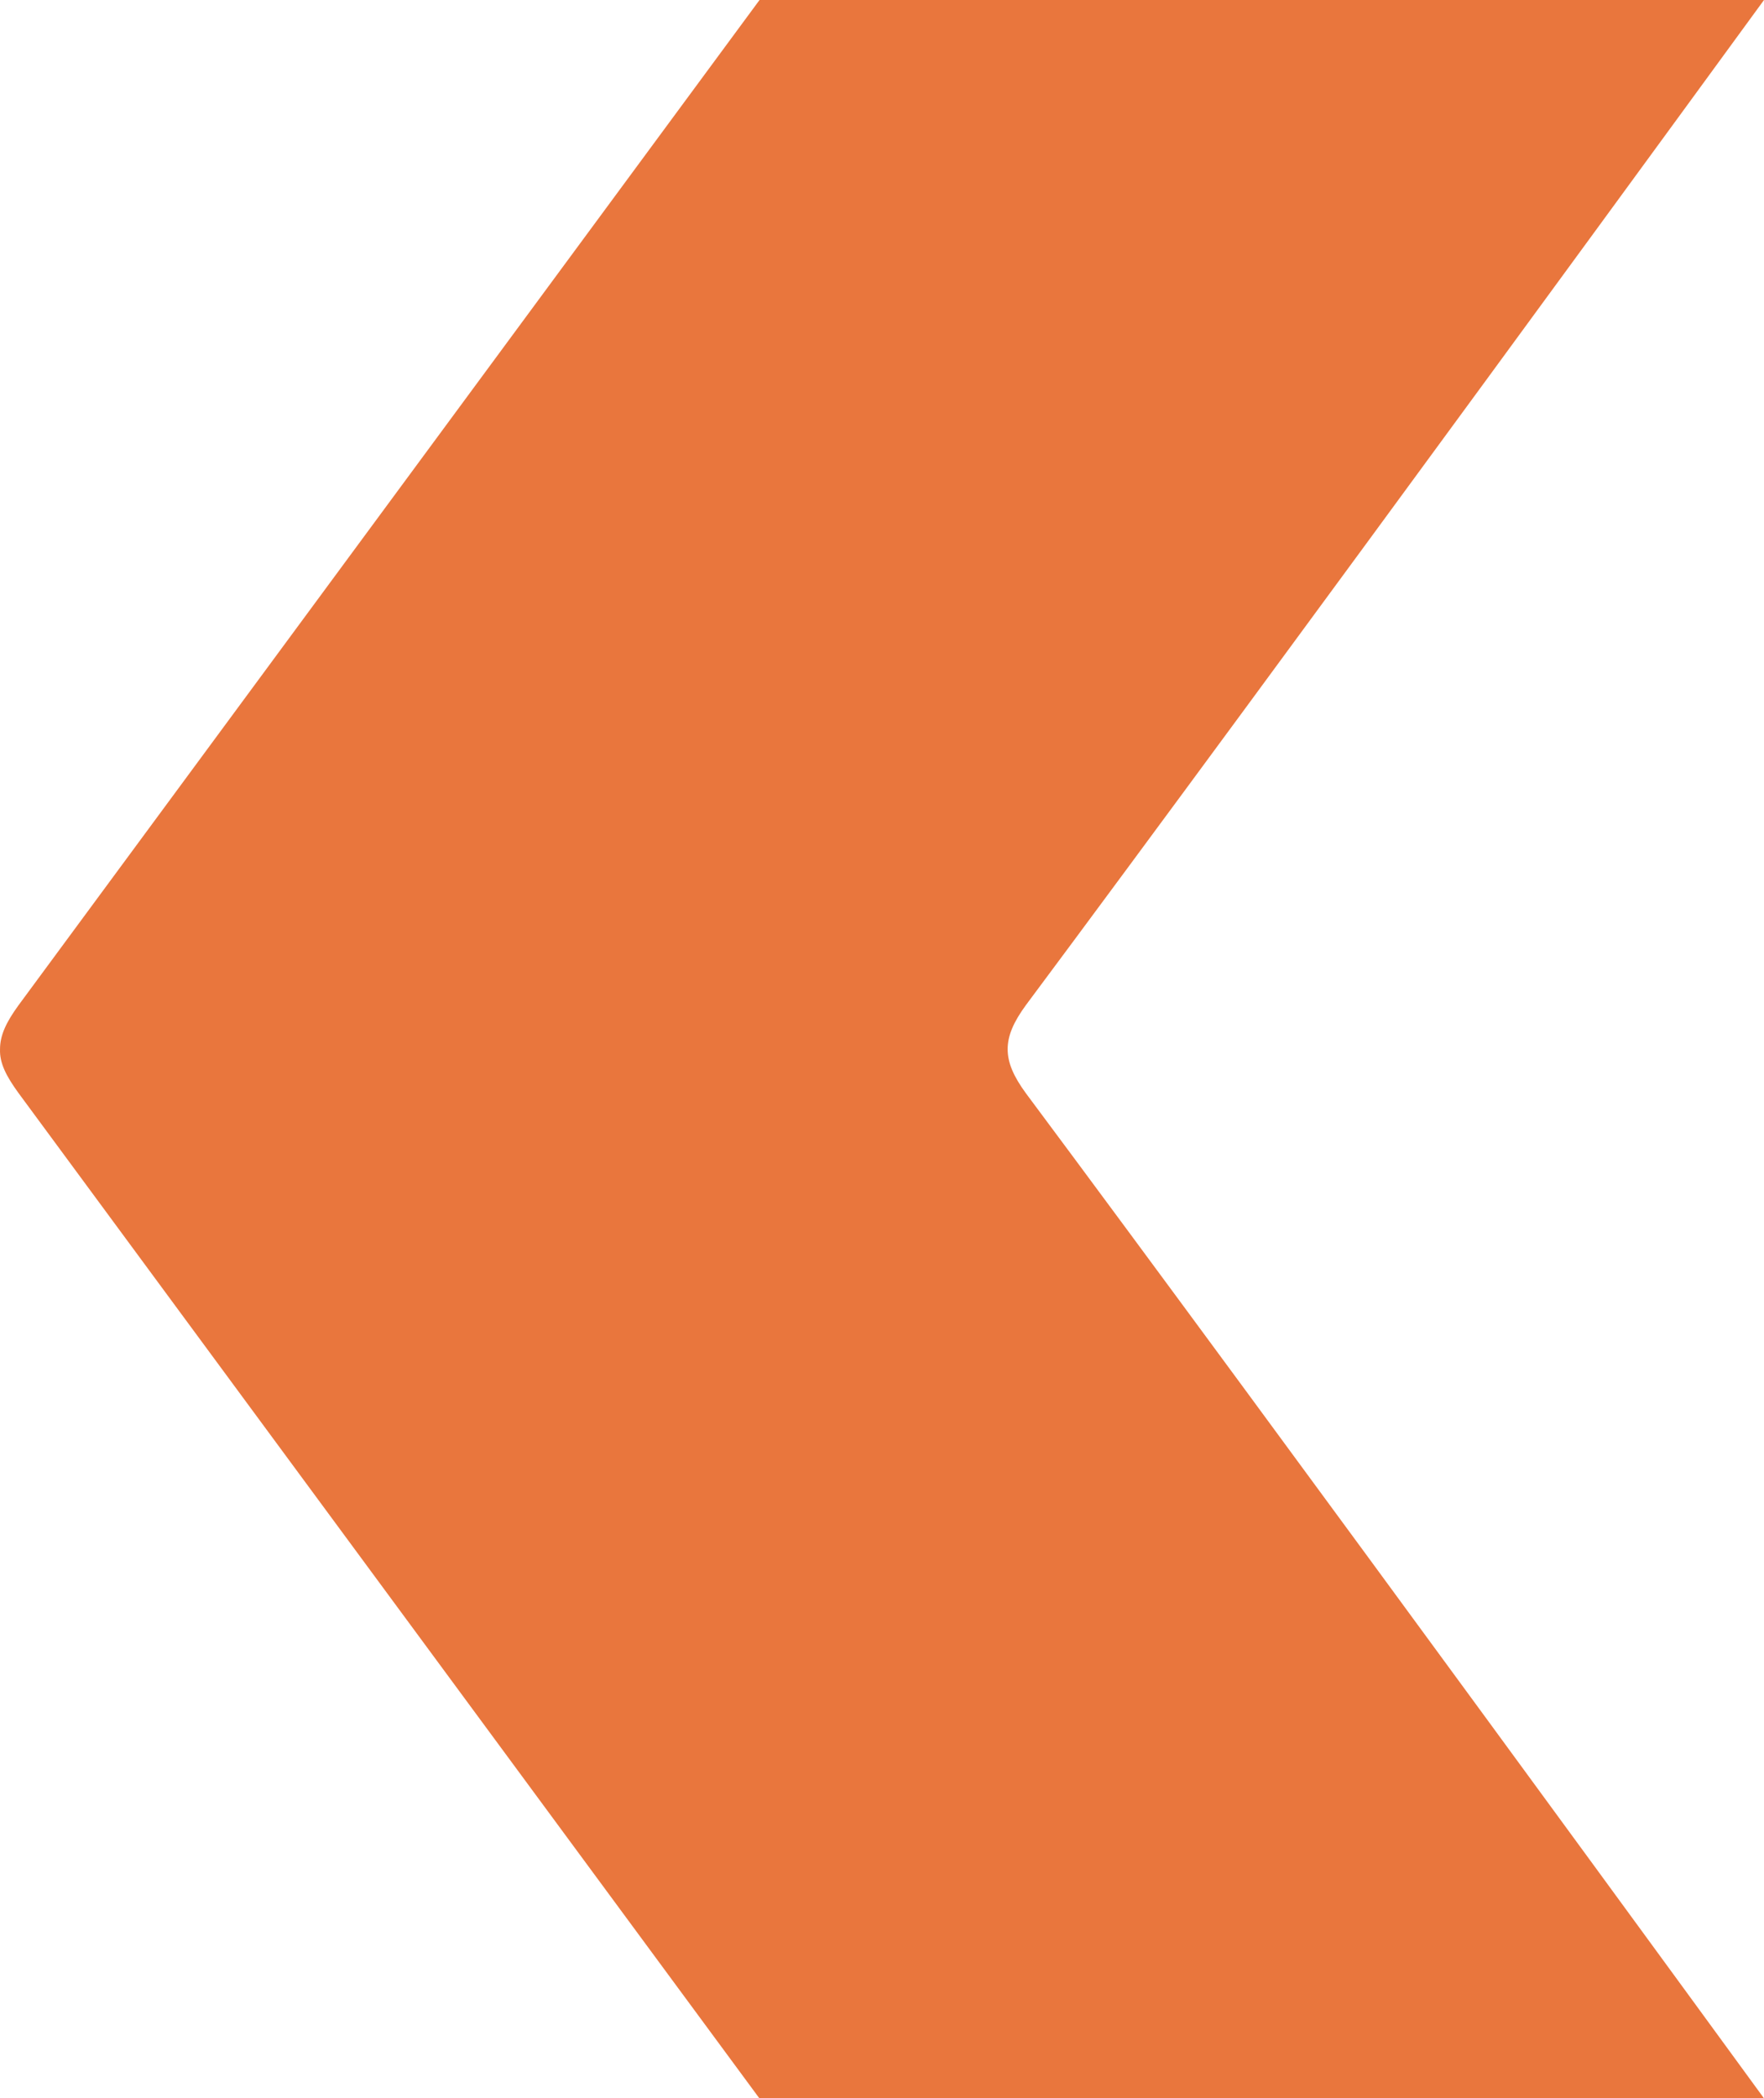 <svg xmlns="http://www.w3.org/2000/svg" width="132" height="157" viewBox="0 0 132 157" fill="none"><path d="M132 -1.52588e-05L56.836 -8.68776e-06L1.372 75.233C0.472 76.477 0.002 77.45 0.002 78.499C-0.037 79.548 0.472 80.521 1.372 81.765L56.825 157L132 157C132 157 94.907 106.145 76.773 81.806C75.833 80.523 75.403 79.512 75.403 78.501C75.403 77.49 75.835 76.479 76.773 75.197C94.907 50.855 132 -1.52588e-05 132 -1.52588e-05Z" fill="#E9763D"></path></svg>